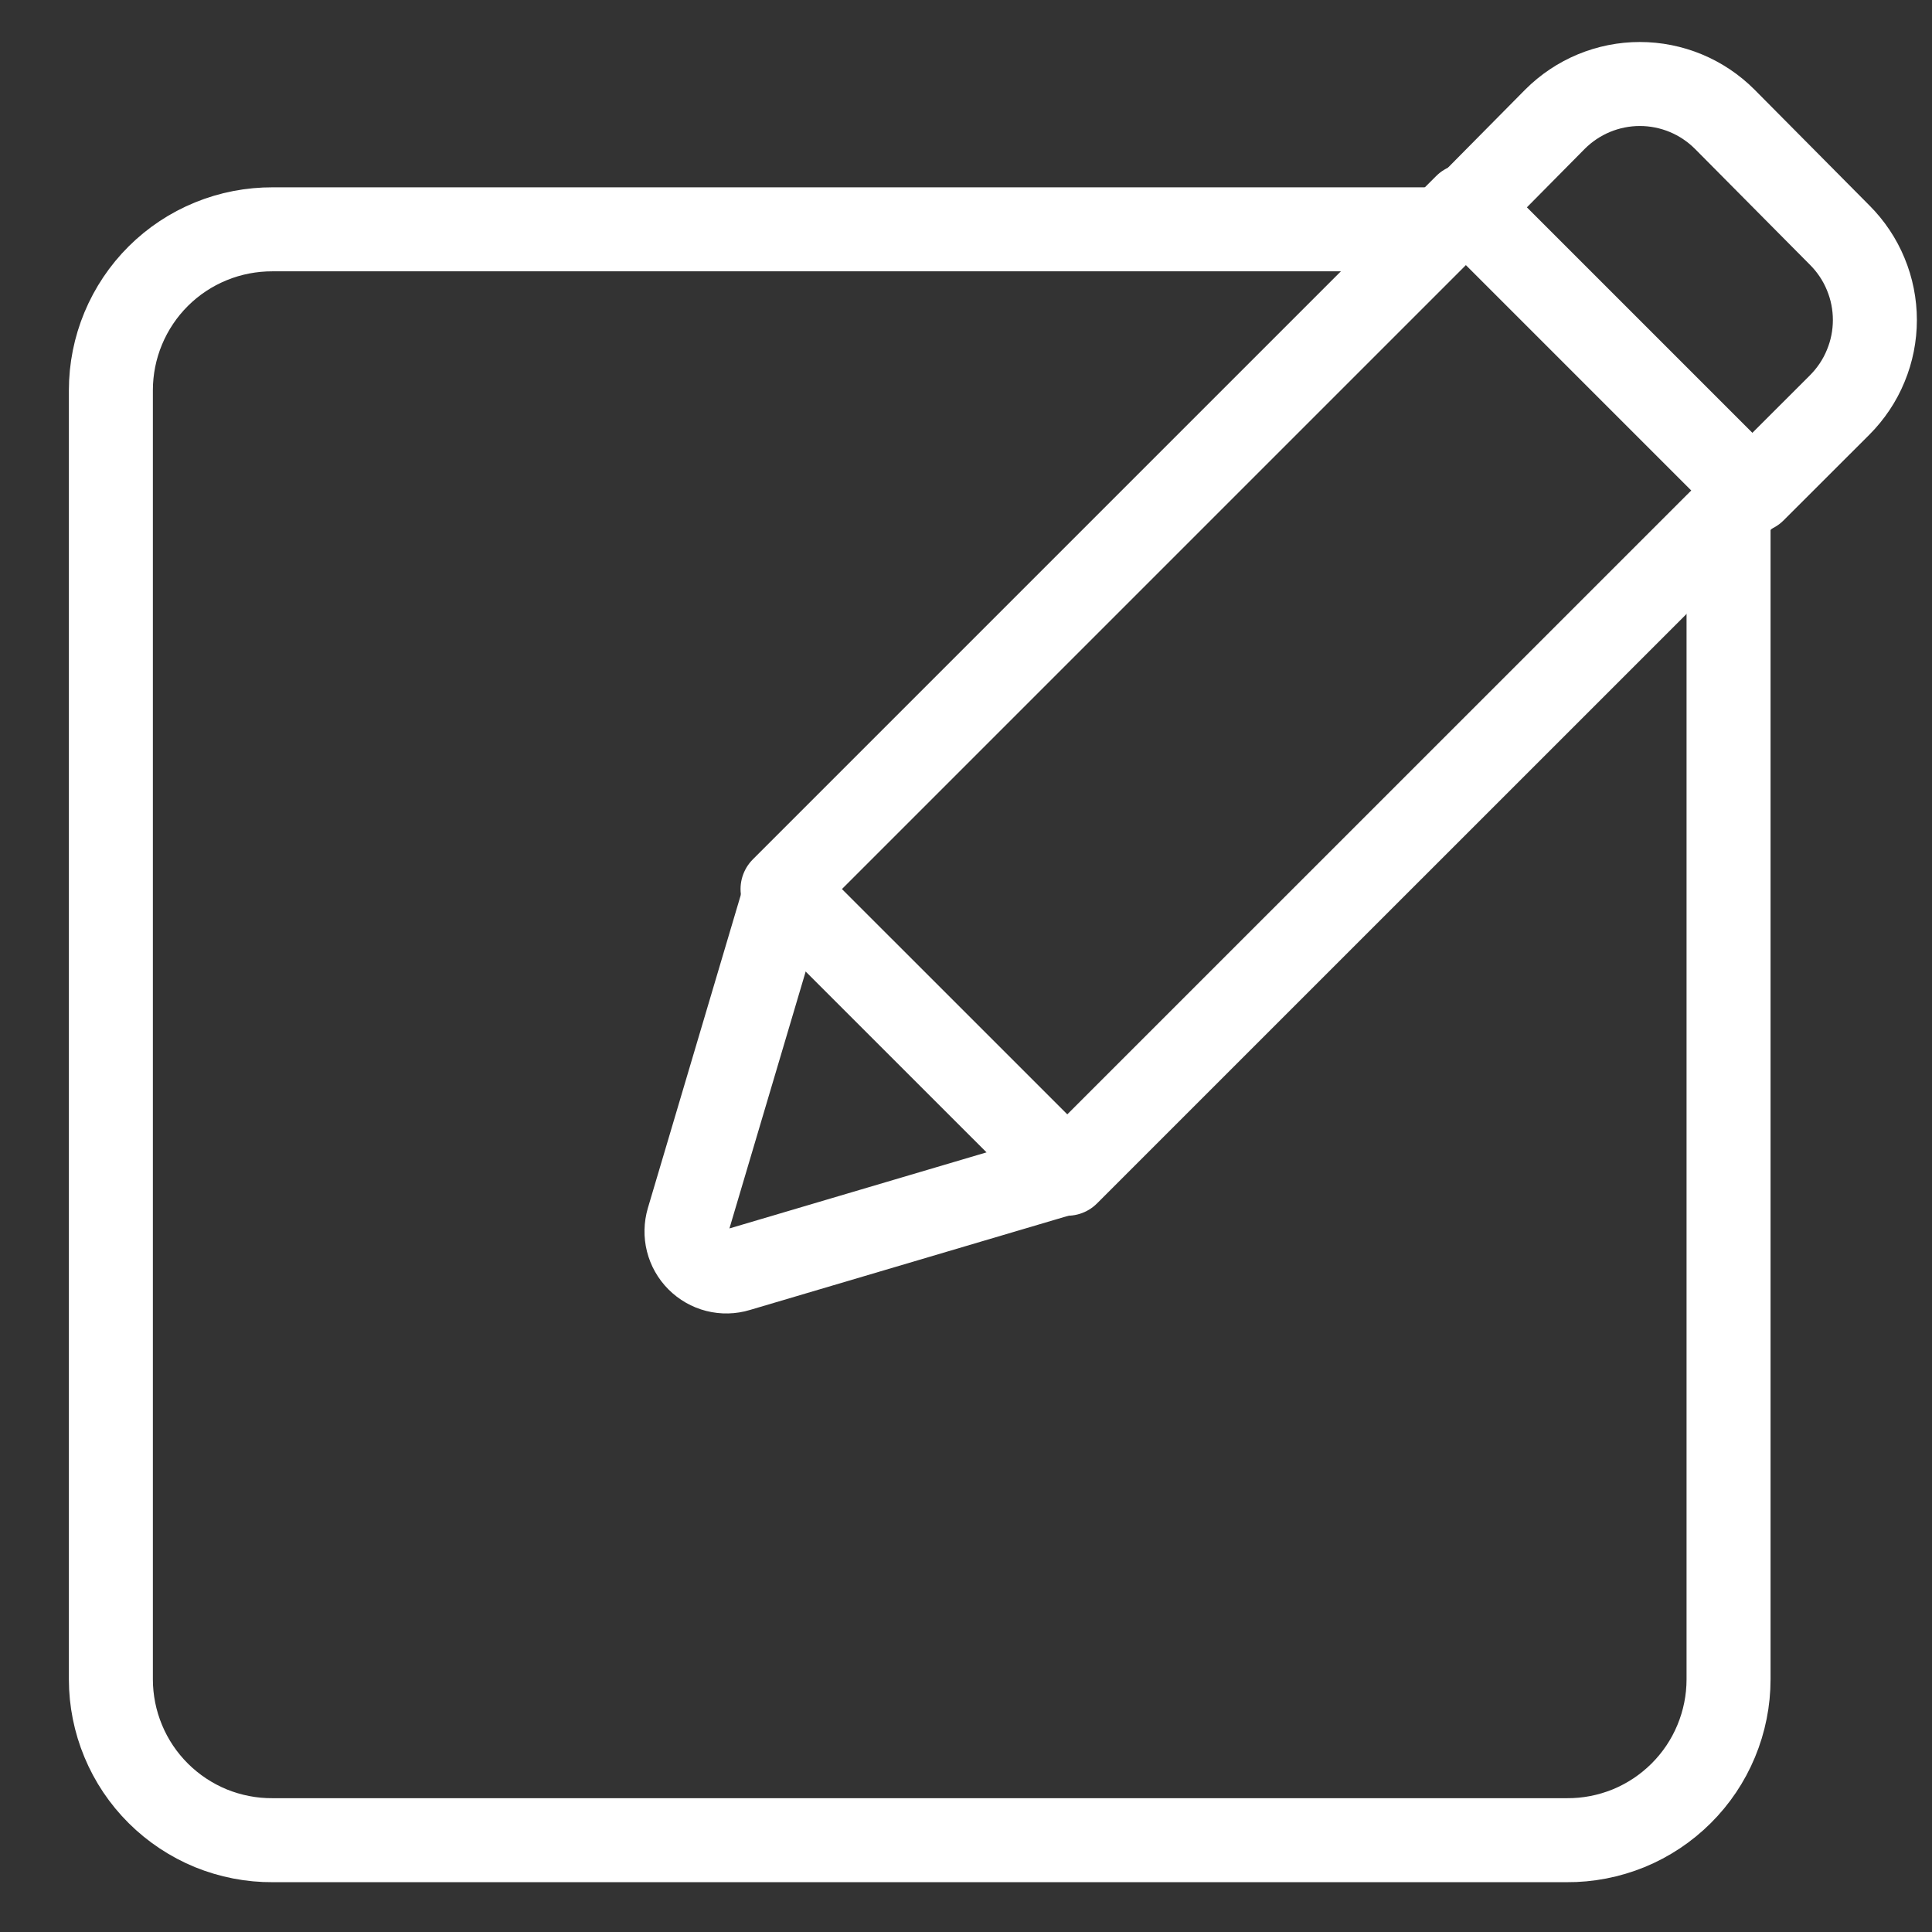 <svg width="23" height="23" viewBox="0 0 23 23" fill="none" xmlns="http://www.w3.org/2000/svg">
<rect x="0" y="0" width="23" height="23" fill="#333333" stroke="none"/>
<path d="M9.316 10.584L12.706 13.973L20.841 5.839L17.451 2.449L9.316 10.584Z" stroke="white" stroke-linecap="round" stroke-linejoin="round"/>
<path d="M12.708 13.955L8.784 15.116C8.702 15.141 8.615 15.143 8.531 15.122C8.448 15.101 8.372 15.057 8.312 14.997C8.251 14.936 8.208 14.86 8.187 14.777C8.166 14.694 8.168 14.607 8.192 14.524L9.353 10.612" stroke="white" stroke-linecap="round" stroke-linejoin="round"/>
<path d="M17.49 2.452L18.512 1.419C18.645 1.286 18.802 1.181 18.975 1.109C19.149 1.037 19.334 1 19.522 1C19.709 1 19.895 1.037 20.069 1.109C20.242 1.181 20.399 1.286 20.532 1.419L21.902 2.8C22.034 2.932 22.14 3.09 22.211 3.263C22.283 3.436 22.32 3.622 22.32 3.81C22.32 3.997 22.283 4.183 22.211 4.356C22.14 4.53 22.034 4.687 21.902 4.82L20.88 5.841" stroke="white" stroke-linecap="round" stroke-linejoin="round"/>
<path d="M17.177 2.73H3.247C2.995 2.729 2.744 2.777 2.51 2.873C2.277 2.968 2.064 3.109 1.885 3.287C1.706 3.465 1.564 3.677 1.467 3.91C1.37 4.143 1.32 4.393 1.32 4.646V19.992C1.32 20.244 1.37 20.494 1.467 20.727C1.564 20.961 1.706 21.172 1.885 21.35C2.064 21.528 2.277 21.669 2.51 21.765C2.744 21.86 2.995 21.909 3.247 21.907H18.651C18.904 21.909 19.154 21.86 19.388 21.765C19.622 21.669 19.834 21.528 20.013 21.35C20.192 21.172 20.334 20.961 20.431 20.727C20.528 20.494 20.578 20.244 20.578 19.992V6.12" stroke="white" stroke-linecap="round" stroke-linejoin="round"/>
</svg>
